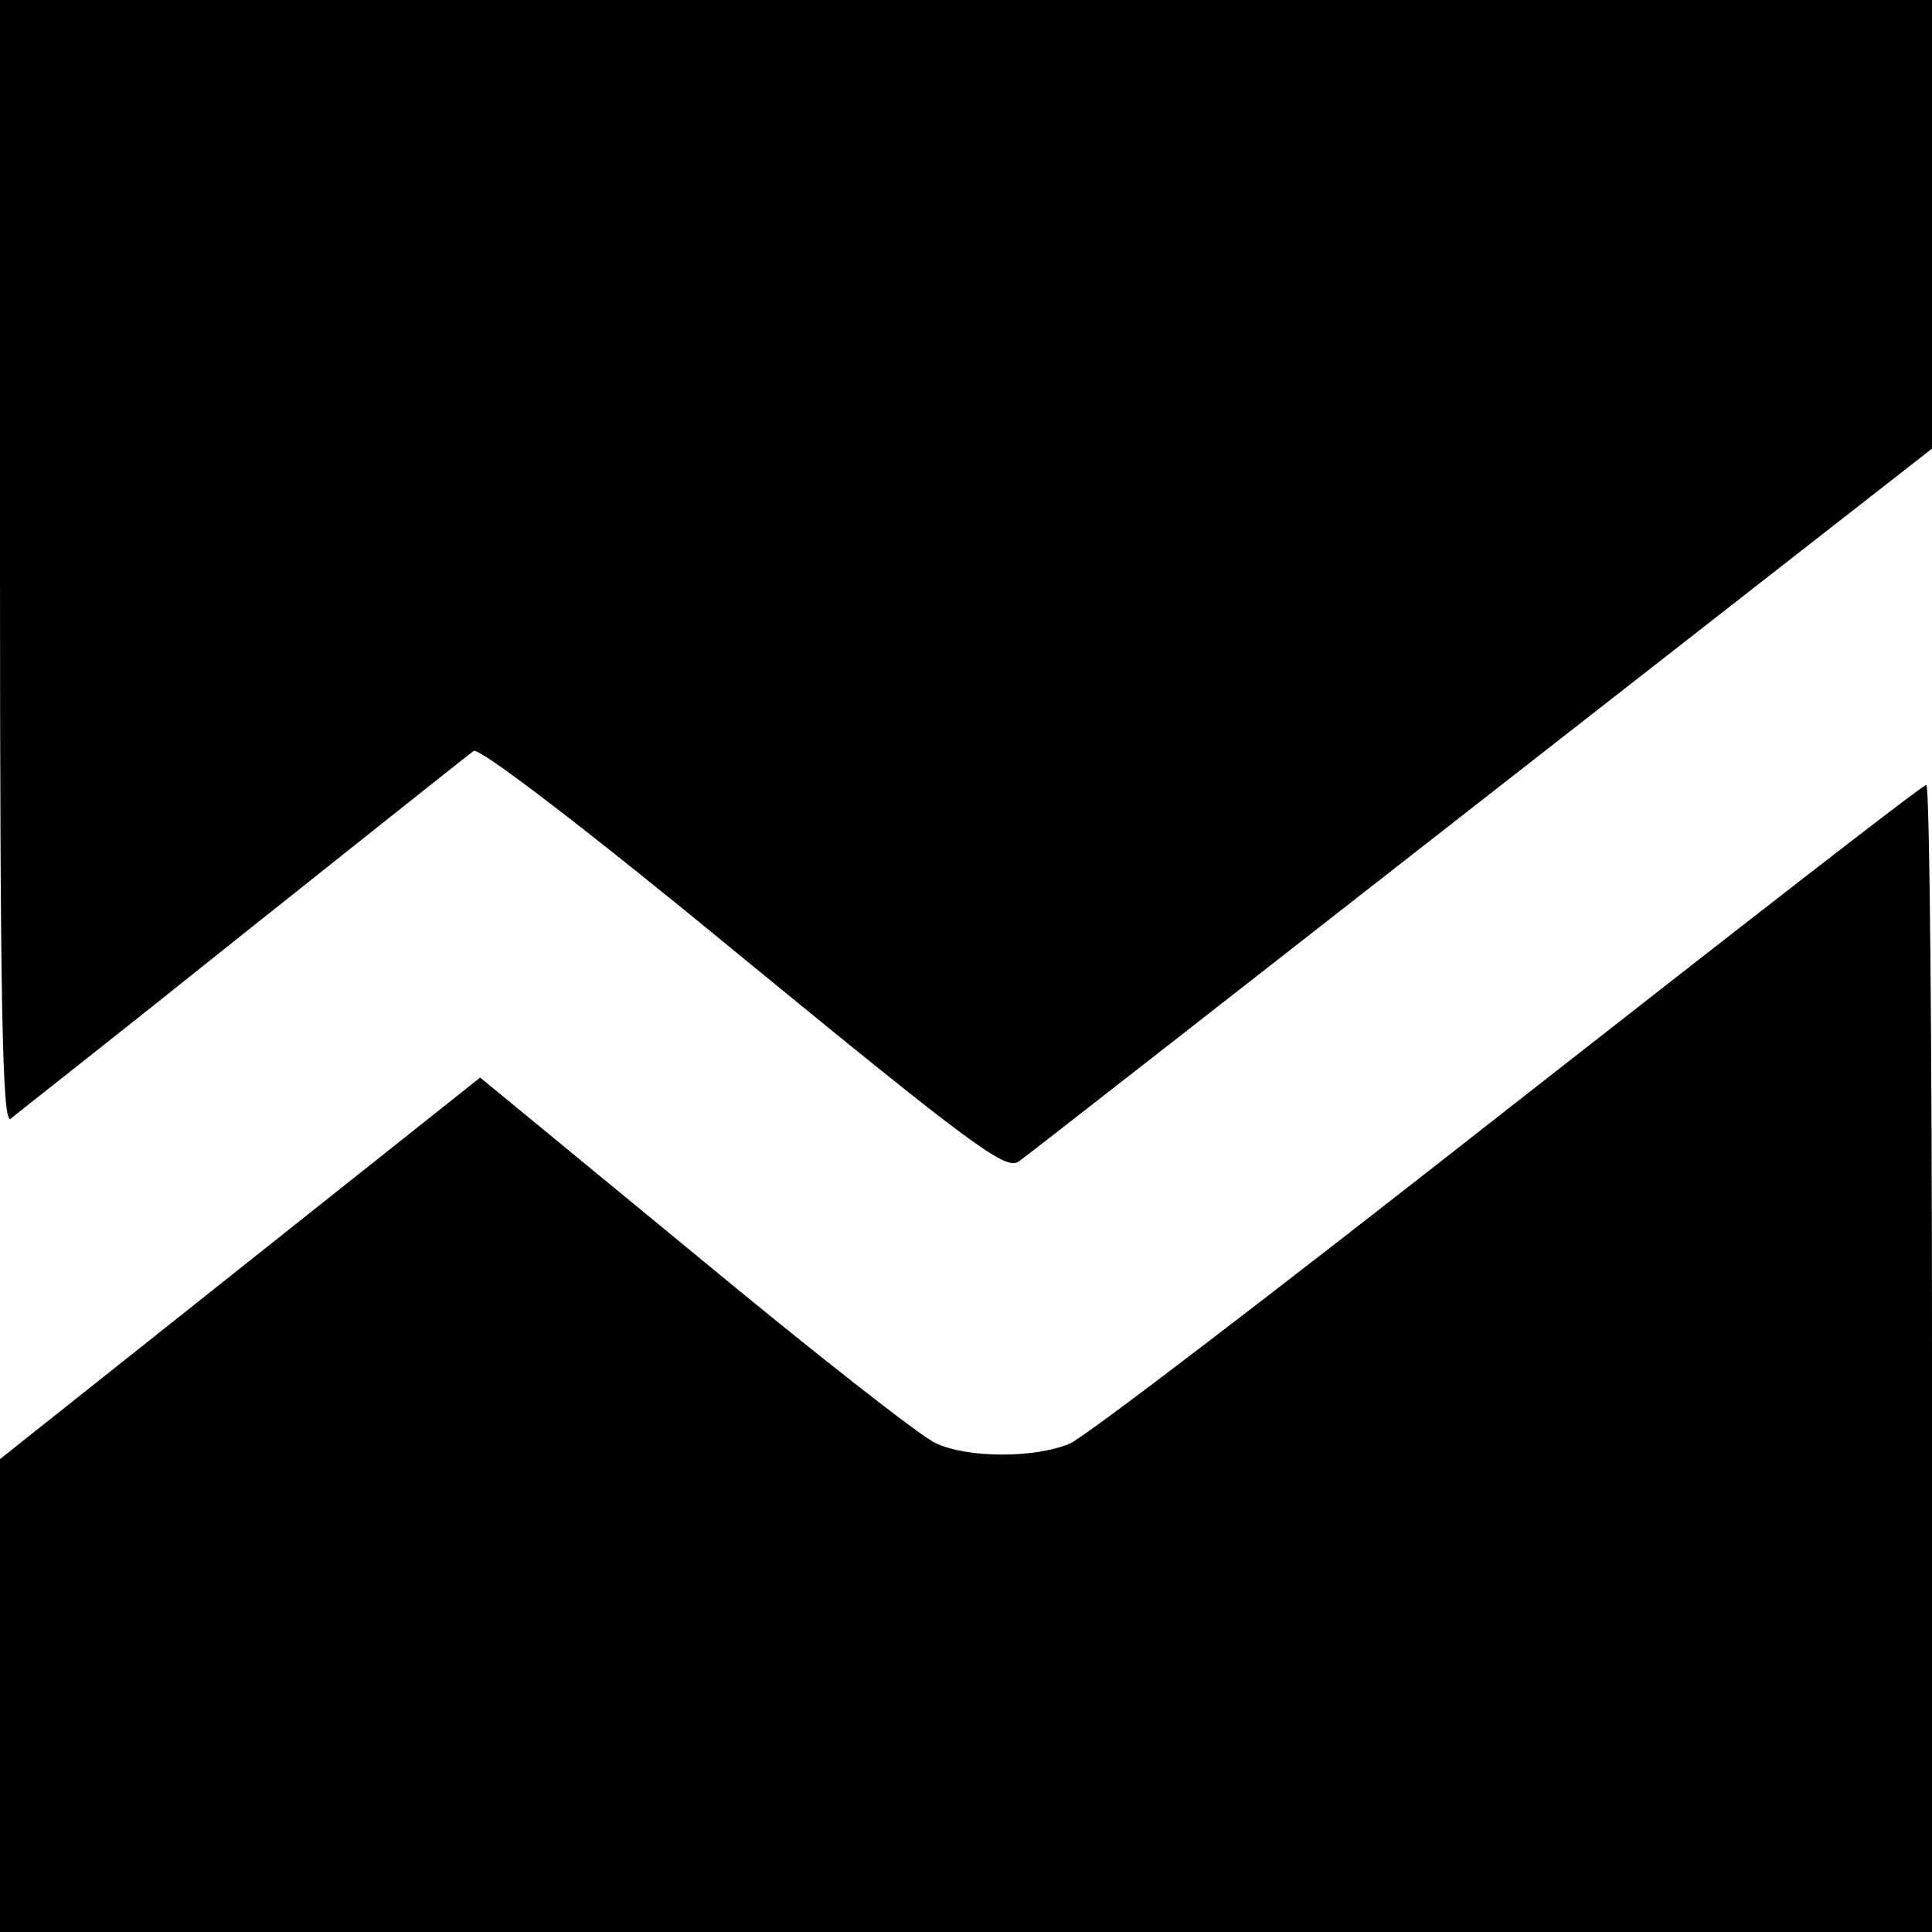 <?xml version="1.0" standalone="no"?>
<!DOCTYPE svg PUBLIC "-//W3C//DTD SVG 20010904//EN"
 "http://www.w3.org/TR/2001/REC-SVG-20010904/DTD/svg10.dtd">
<svg version="1.0" xmlns="http://www.w3.org/2000/svg"
 width="239pt" height="239pt" viewBox="0 0 239 239"
 preserveAspectRatio="xMidYMid meet">
<g transform="translate(0,239) scale(0.1,-0.1)"
fill="#000000" stroke="none">
<path d="M0 1694 c0 -553 3 -694 13 -688 6 5 136 107 287 228 151 120 280 223
286 227 6 5 134 -92 333 -256 282 -231 325 -263 341 -252 9 6 267 208 573 447
l557 435 0 278 0 277 -1195 0 -1195 0 0 -696z"/>
<path d="M1865 1018 c-280 -220 -524 -407 -542 -414 -43 -18 -127 -18 -166 1
-18 8 -152 113 -298 234 l-265 218 -297 -236 -297 -236 0 -292 0 -293 1195 0
1195 0 0 710 c0 391 -3 710 -7 709 -5 0 -237 -181 -518 -401z"/>
</g>
</svg>
